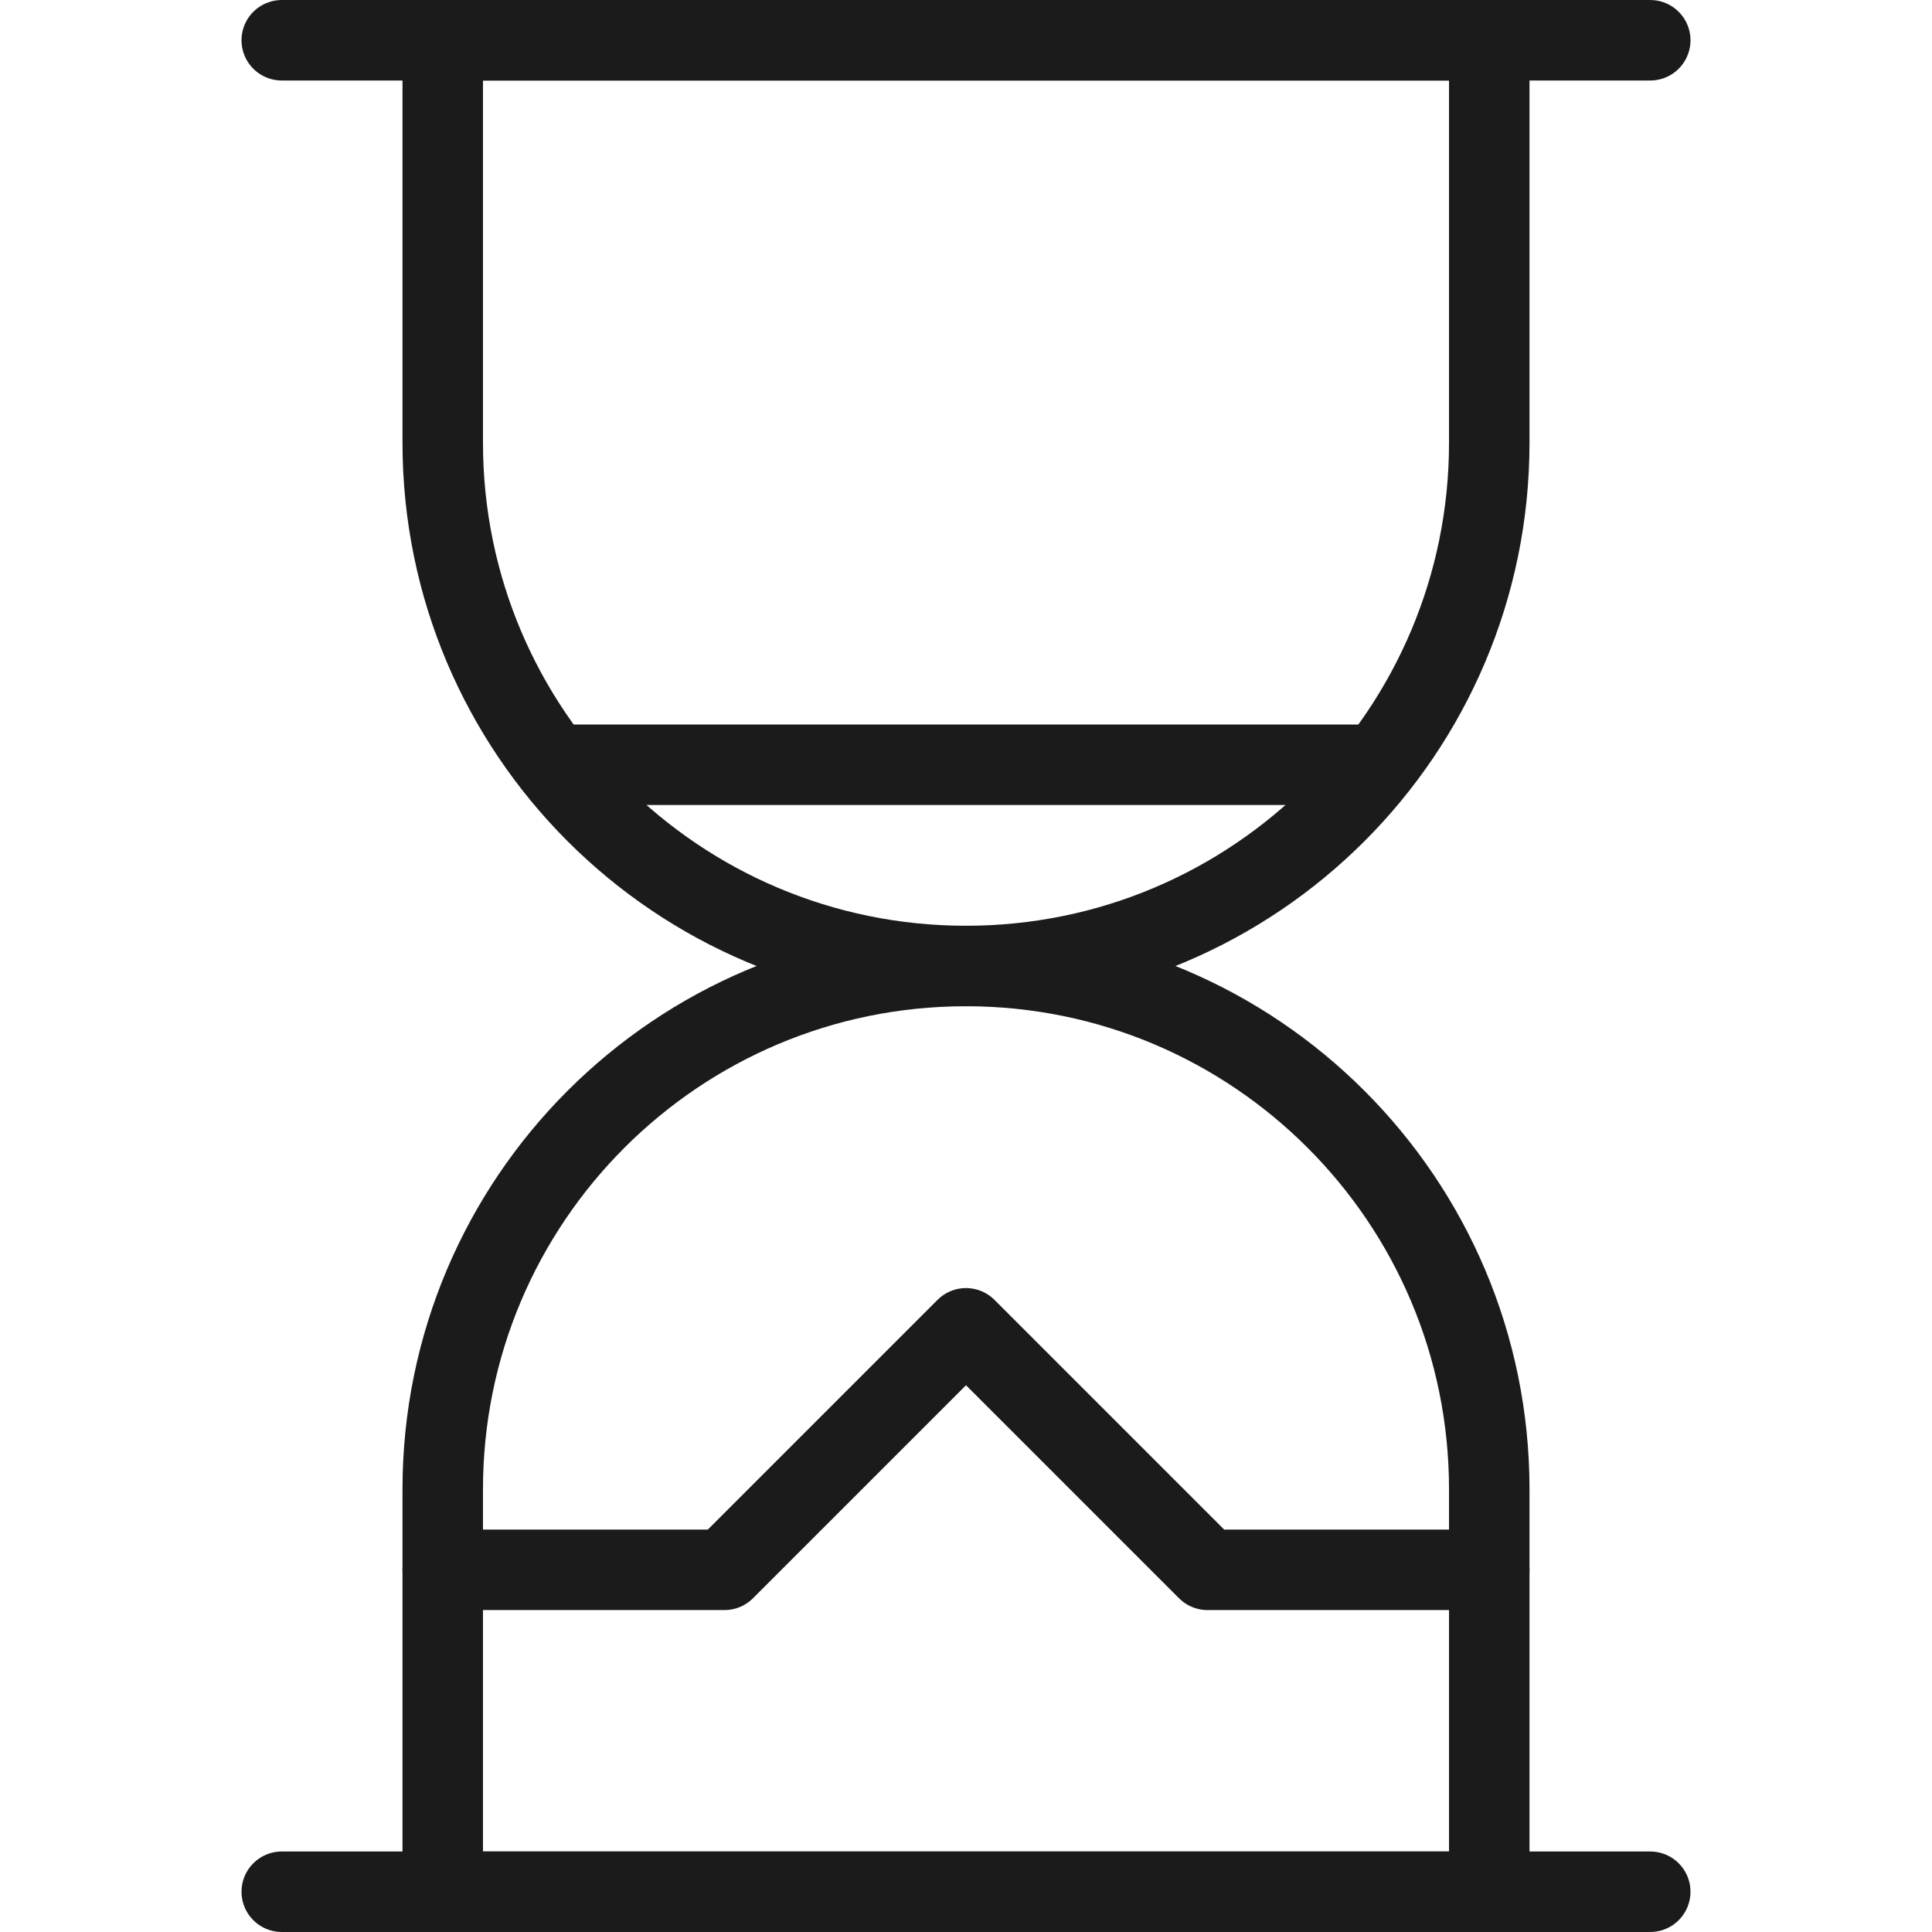 <?xml version="1.0" encoding="UTF-8"?>
<svg width="56px" height="56px" viewBox="0 0 56 56" version="1.1" xmlns="http://www.w3.org/2000/svg" xmlns:xlink="http://www.w3.org/1999/xlink">
    <!-- Generator: Sketch 61 (89581) - https://sketch.com -->
    <title>05 Icons / Light / Interface / Timeframe / 01 black</title>
    <desc>Created with Sketch.</desc>
    <g id="05-Icons-/-Light-/-Interface-/-Timeframe-/-01-black" stroke="none" stroke-width="1" fill="none" fill-rule="evenodd" stroke-linecap="round" stroke-linejoin="round">
        <g id="hourglass" transform="translate(8, 0)" stroke="#1B1B1B" stroke-width="2.333">
            <path d="M35.167,12.833 L35.167,12.833 C35.167,21.21 28.376,28 20,28 C11.624,28 4.833,21.21 4.833,12.833 L4.833,1.167 L35.167,1.167 L35.167,12.833 Z" id="Path"></path>
            <path d="M35.167,43.167 L35.167,43.167 C35.167,34.79 28.376,28 20,28 C11.624,28 4.833,34.79 4.833,43.167 L4.833,54.833 L35.167,54.833 L35.167,43.167 Z" id="Path"></path>
            <line x1="0.167" y1="1.167" x2="39.833" y2="1.167" id="Path"></line>
            <line x1="0.167" y1="54.833" x2="39.833" y2="54.833" id="Path"></line>
            <polyline id="Path" points="4.833 45.502 13 45.502 20 38.502 27 45.502 35.167 45.502"></polyline>
            <line x1="8.1" y1="22.167" x2="31.9" y2="22.167" id="Path"></line>
        </g>
    </g>
</svg>